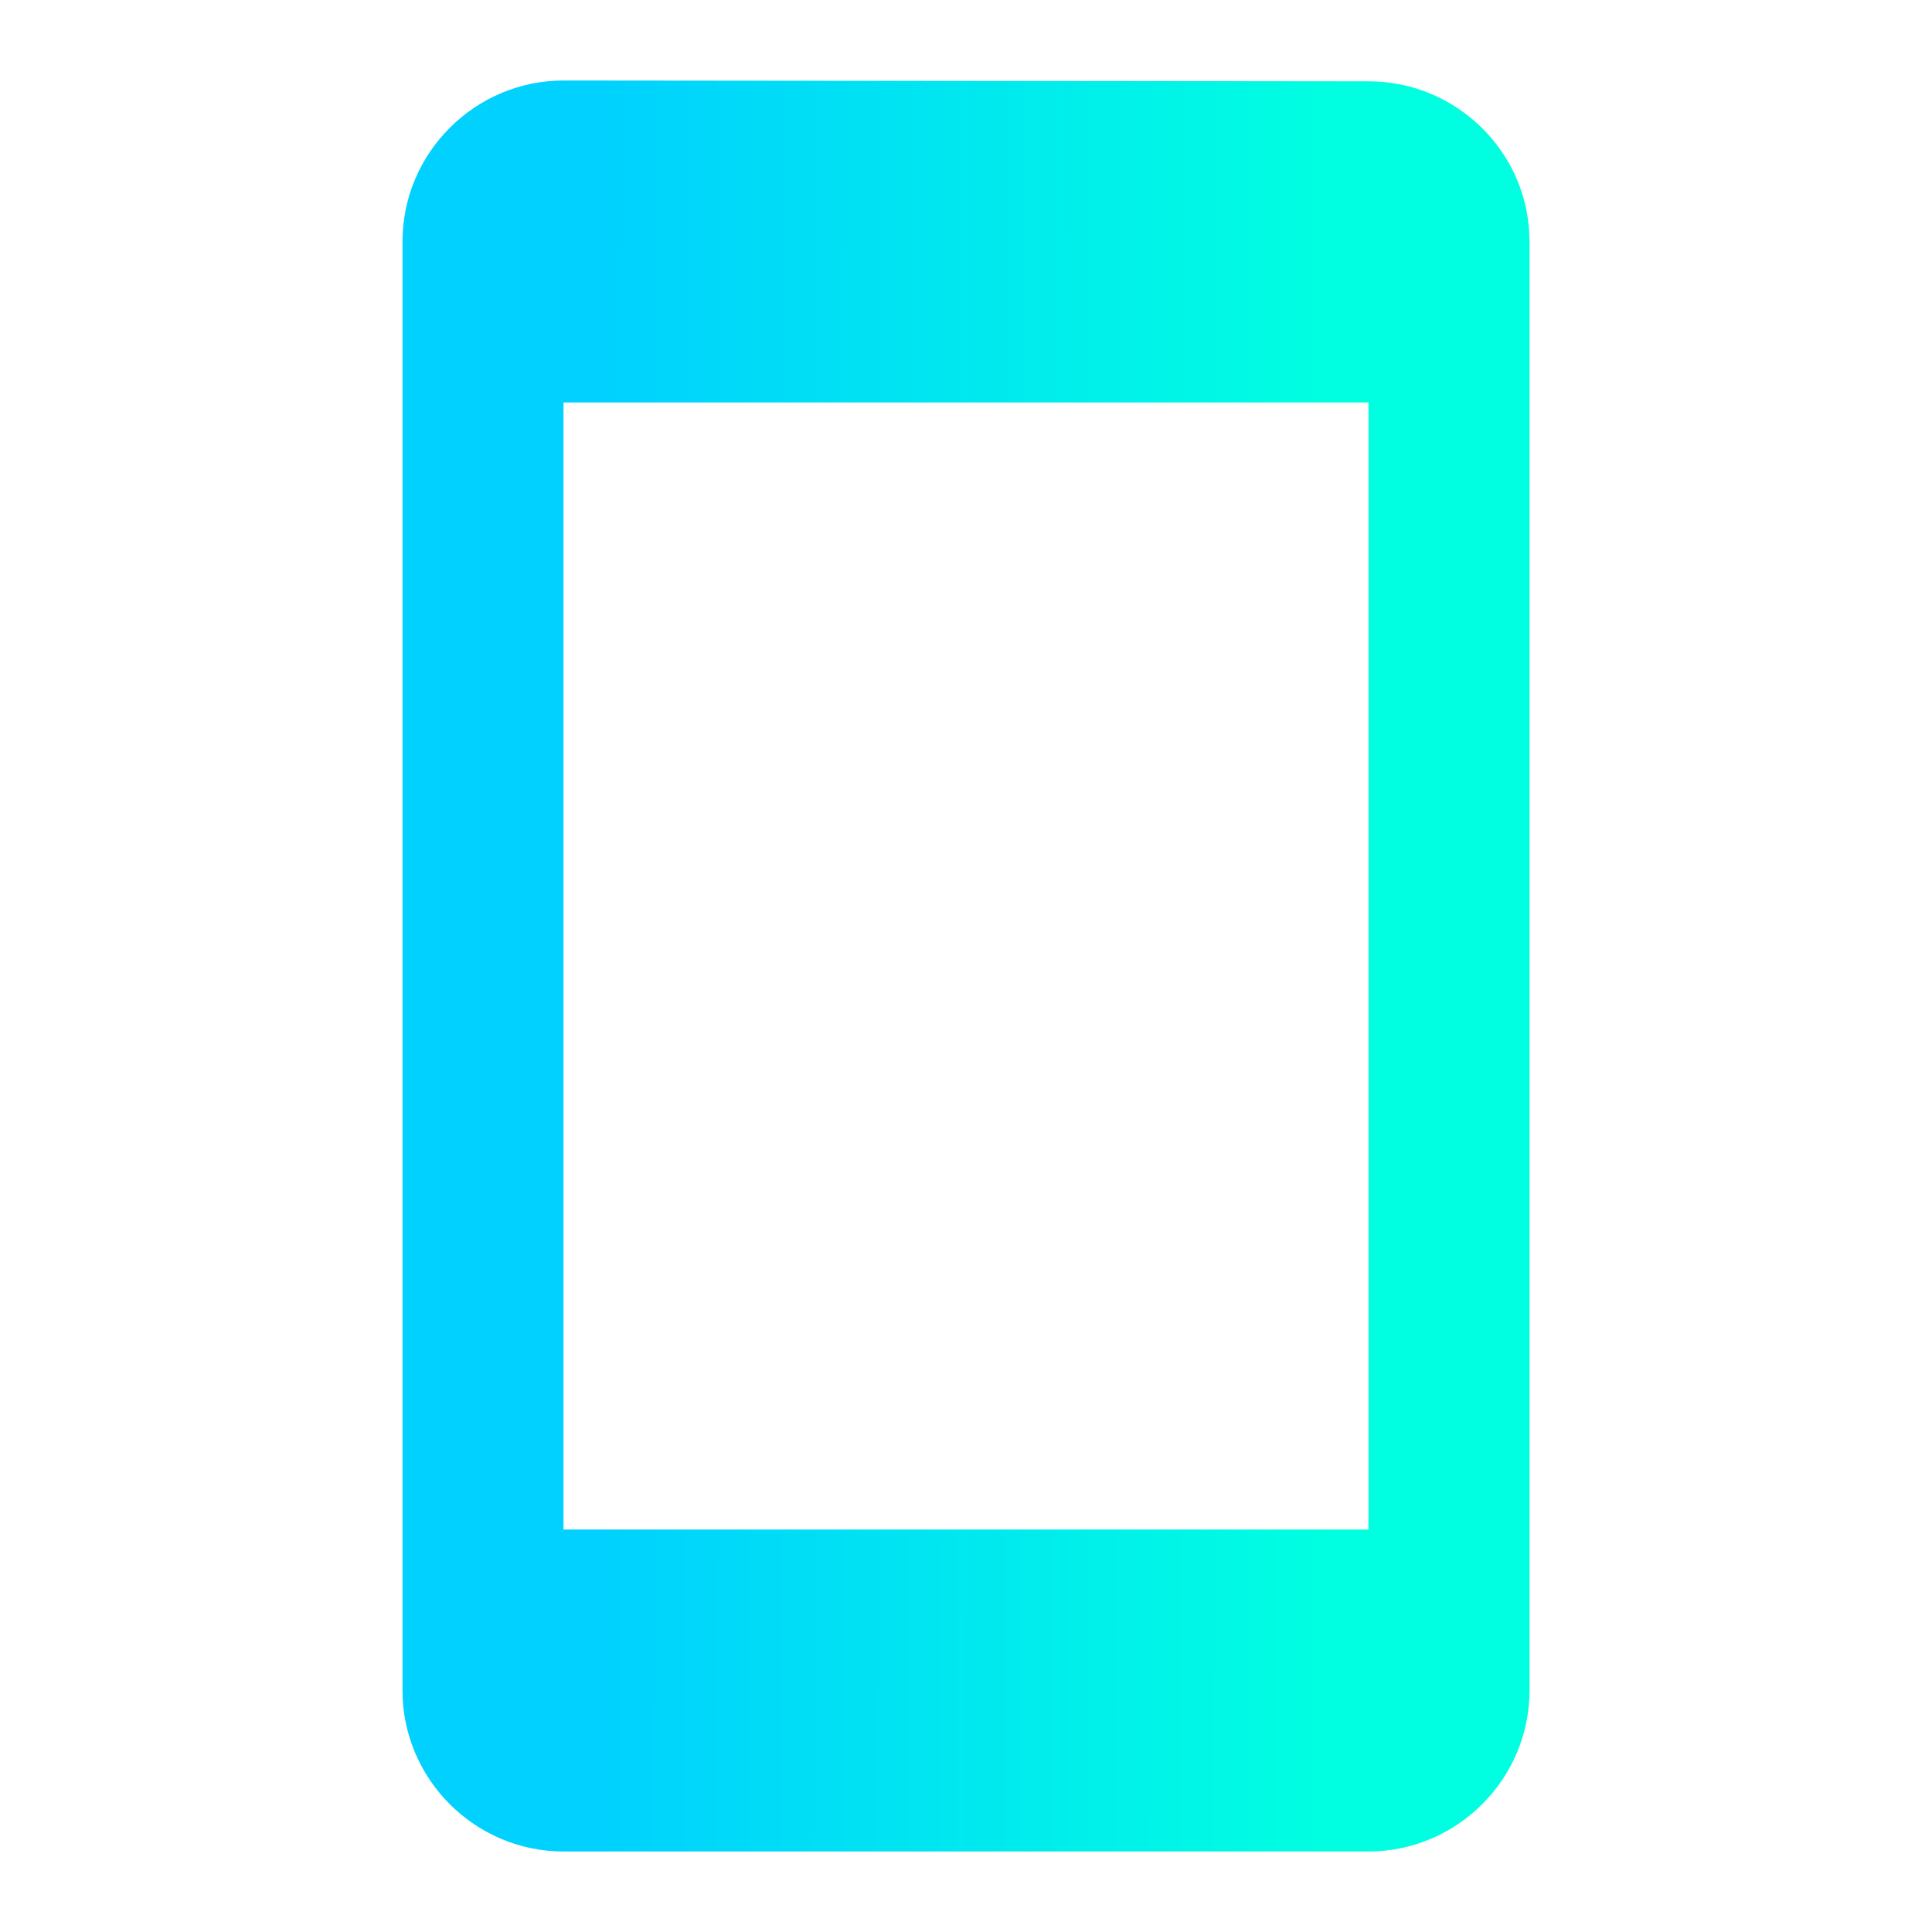 <svg width="24" height="24" viewBox="0 0 24 24" fill="none" xmlns="http://www.w3.org/2000/svg">
    <path d="M17 1.01L7 1C5.9 1 5 1.9 5 3V21C5 22.1 5.9 23 7 23H17C18.1 23 19 22.1 19 21V3C19 1.9 18.1 1.01 17 1.01ZM17 19H7V5H17V19Z" fill="url(#paint0_linear_1102_39582)"/>
    <defs>
        <linearGradient id="paint0_linear_1102_39582" x1="7.436" y1="15.156" x2="16.581" y2="15.163" gradientUnits="userSpaceOnUse">
            <stop stop-color="#00D1FF"/>
            <stop offset="1" stop-color="#00FFE0"/>
        </linearGradient>
    </defs>
</svg>
